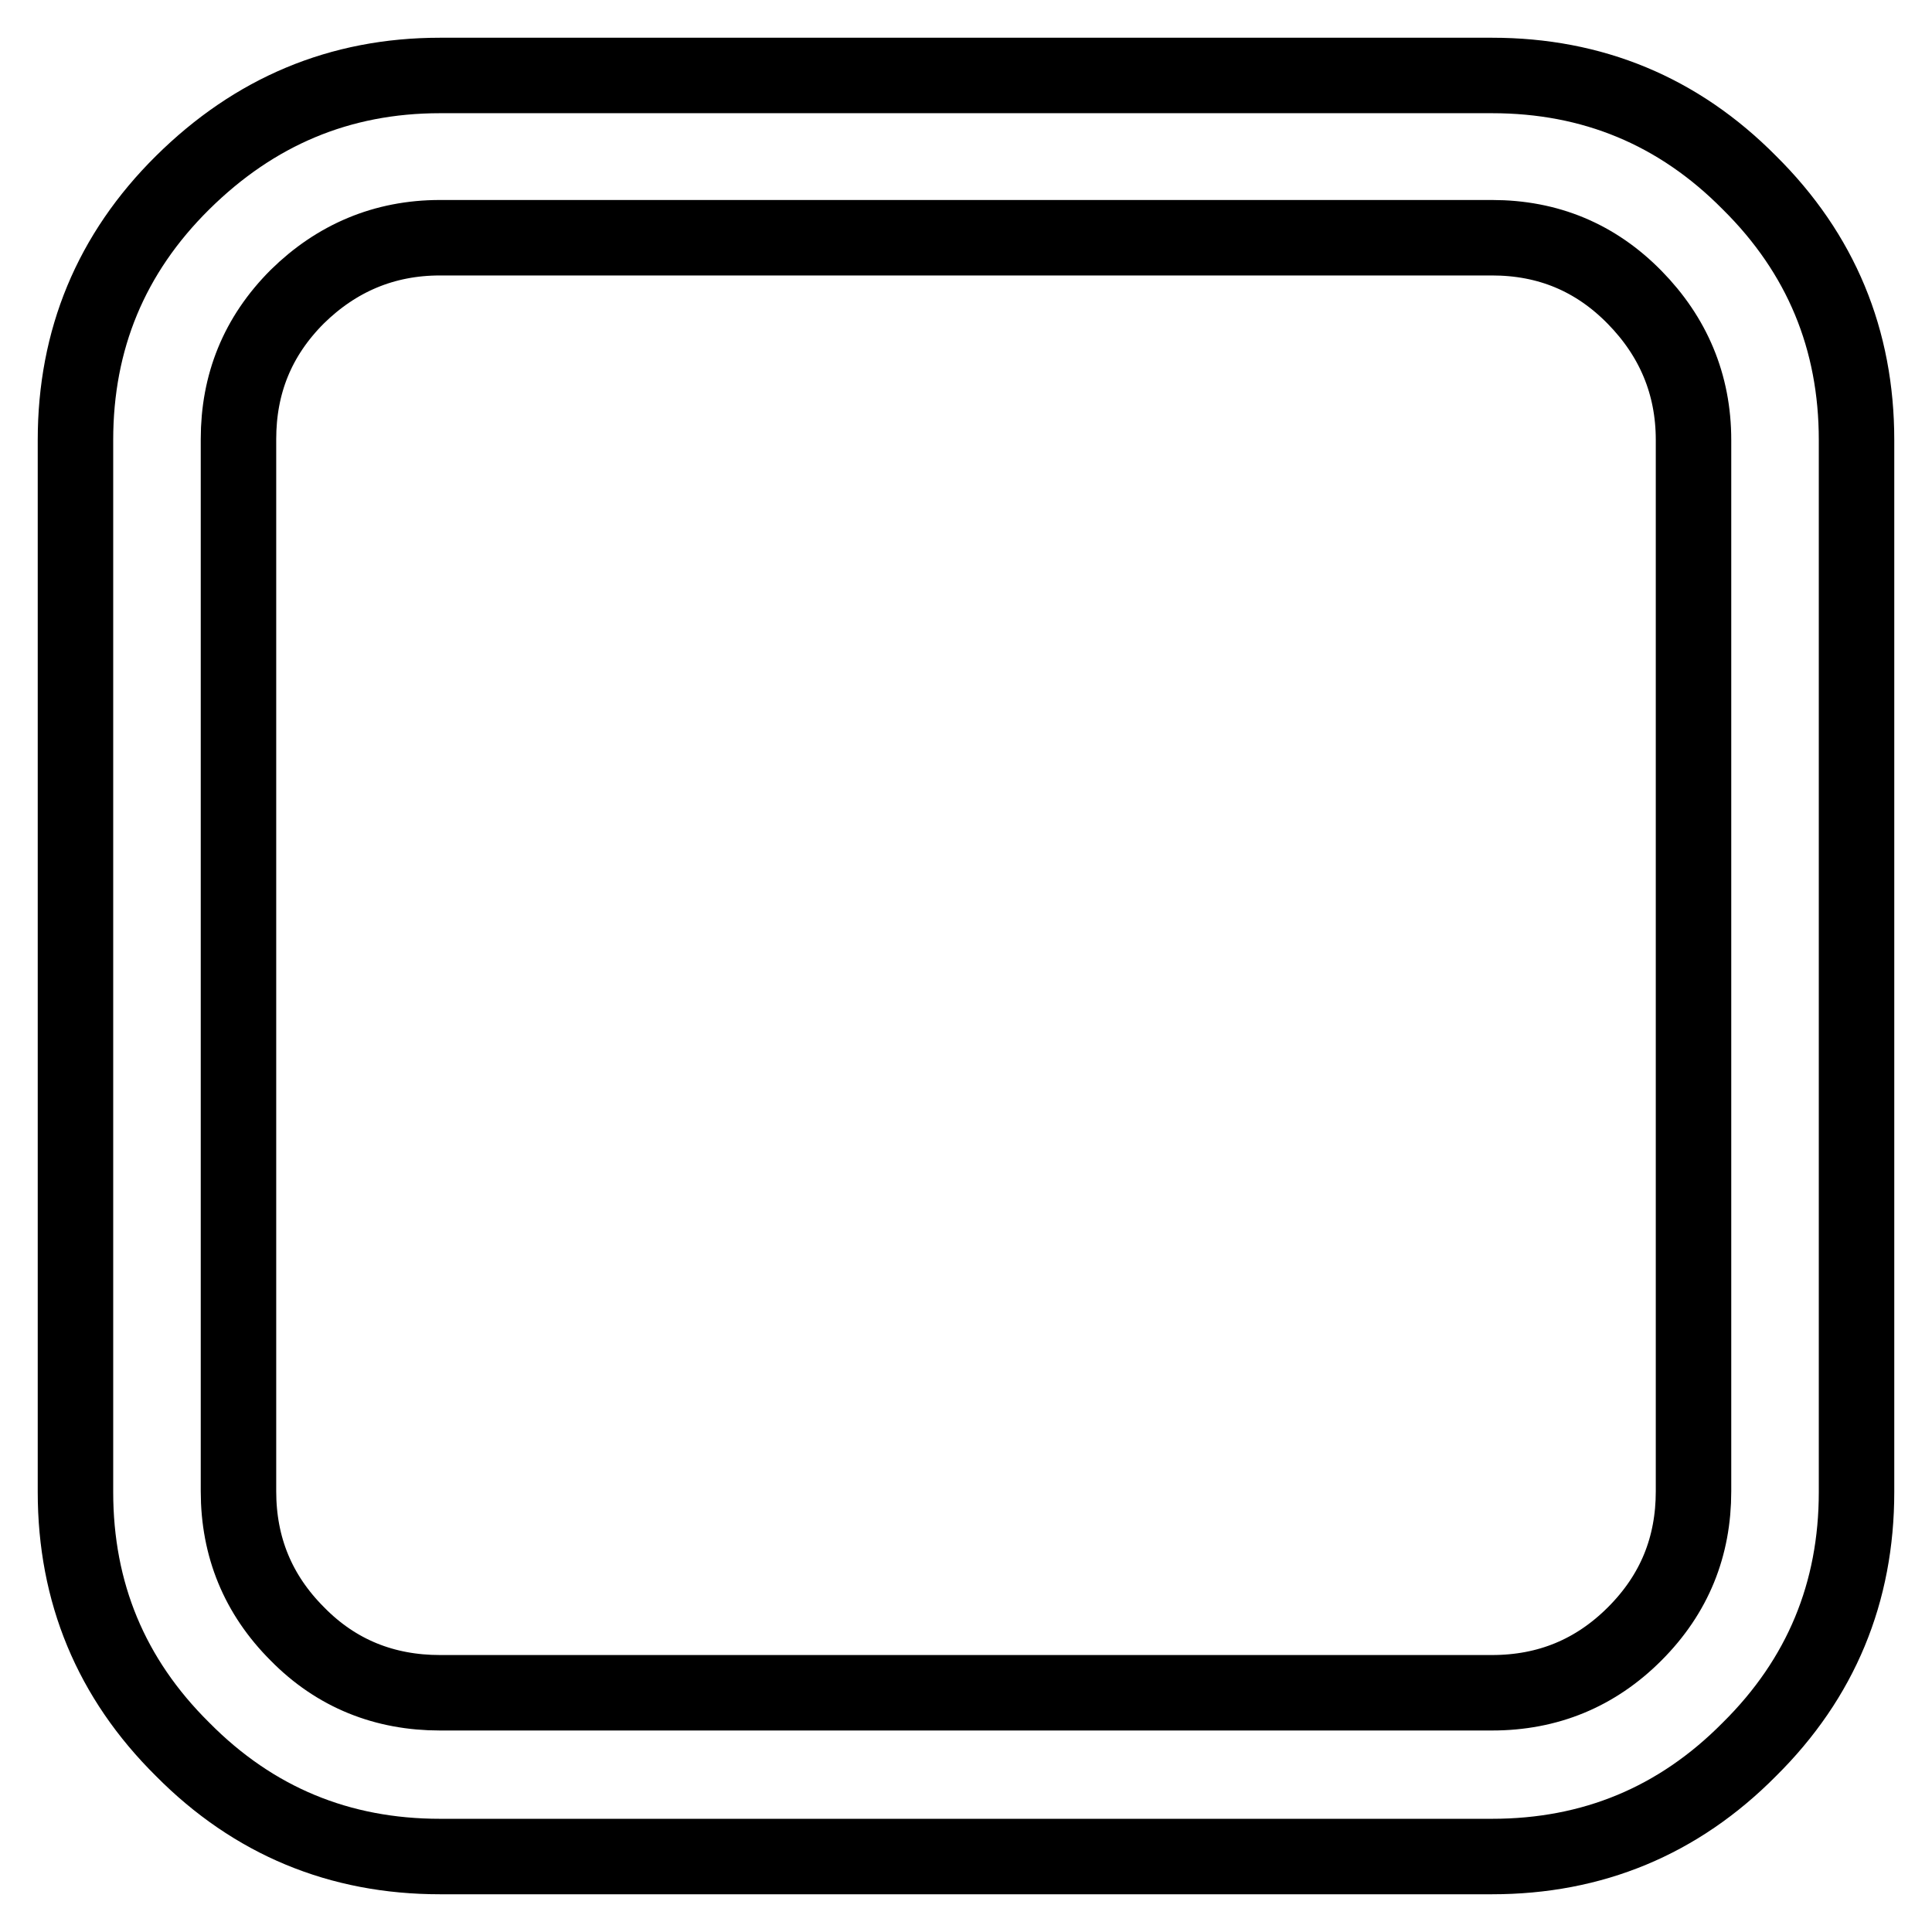<?xml version="1.0" encoding="utf-8"?>
<!-- Svg Vector Icons : http://www.onlinewebfonts.com/icon -->
<!DOCTYPE svg PUBLIC "-//W3C//DTD SVG 1.1//EN" "http://www.w3.org/Graphics/SVG/1.1/DTD/svg11.dtd">
<svg version="1.1" xmlns="http://www.w3.org/2000/svg" xmlns:xlink="http://www.w3.org/1999/xlink" x="0px" y="0px" viewBox="0 0 256 256" enable-background="new 0 0 256 256" xml:space="preserve">
<g> <path stroke-width="10" fill-opacity="0" stroke="#000000"  d="M246,58.3v139.4c0,13.3-4.7,24.7-14.2,34.1c-9.4,9.5-20.8,14.2-34.1,14.2H58.3c-13.3,0-24.7-4.7-34.1-14.2 c-9.5-9.4-14.2-20.8-14.2-34.1V58.3c0-13.3,4.7-24.7,14.2-34.1S45,10,58.3,10h139.4c13.3,0,24.7,4.7,34.1,14.2 C241.3,33.6,246,45,246,58.3z M197.7,31.5H58.3c-7.4,0-13.7,2.7-18.9,7.8c-5.3,5.3-7.8,11.6-7.8,18.9v139.4 c0,7.4,2.6,13.7,7.8,18.9c5.2,5.3,11.6,7.8,18.9,7.8h139.4c7.4,0,13.7-2.6,18.9-7.8c5.3-5.3,7.8-11.6,7.8-18.9V58.3 c0-7.4-2.7-13.7-7.8-18.9C211.4,34.1,205.1,31.5,197.7,31.5z"/></g>
</svg>